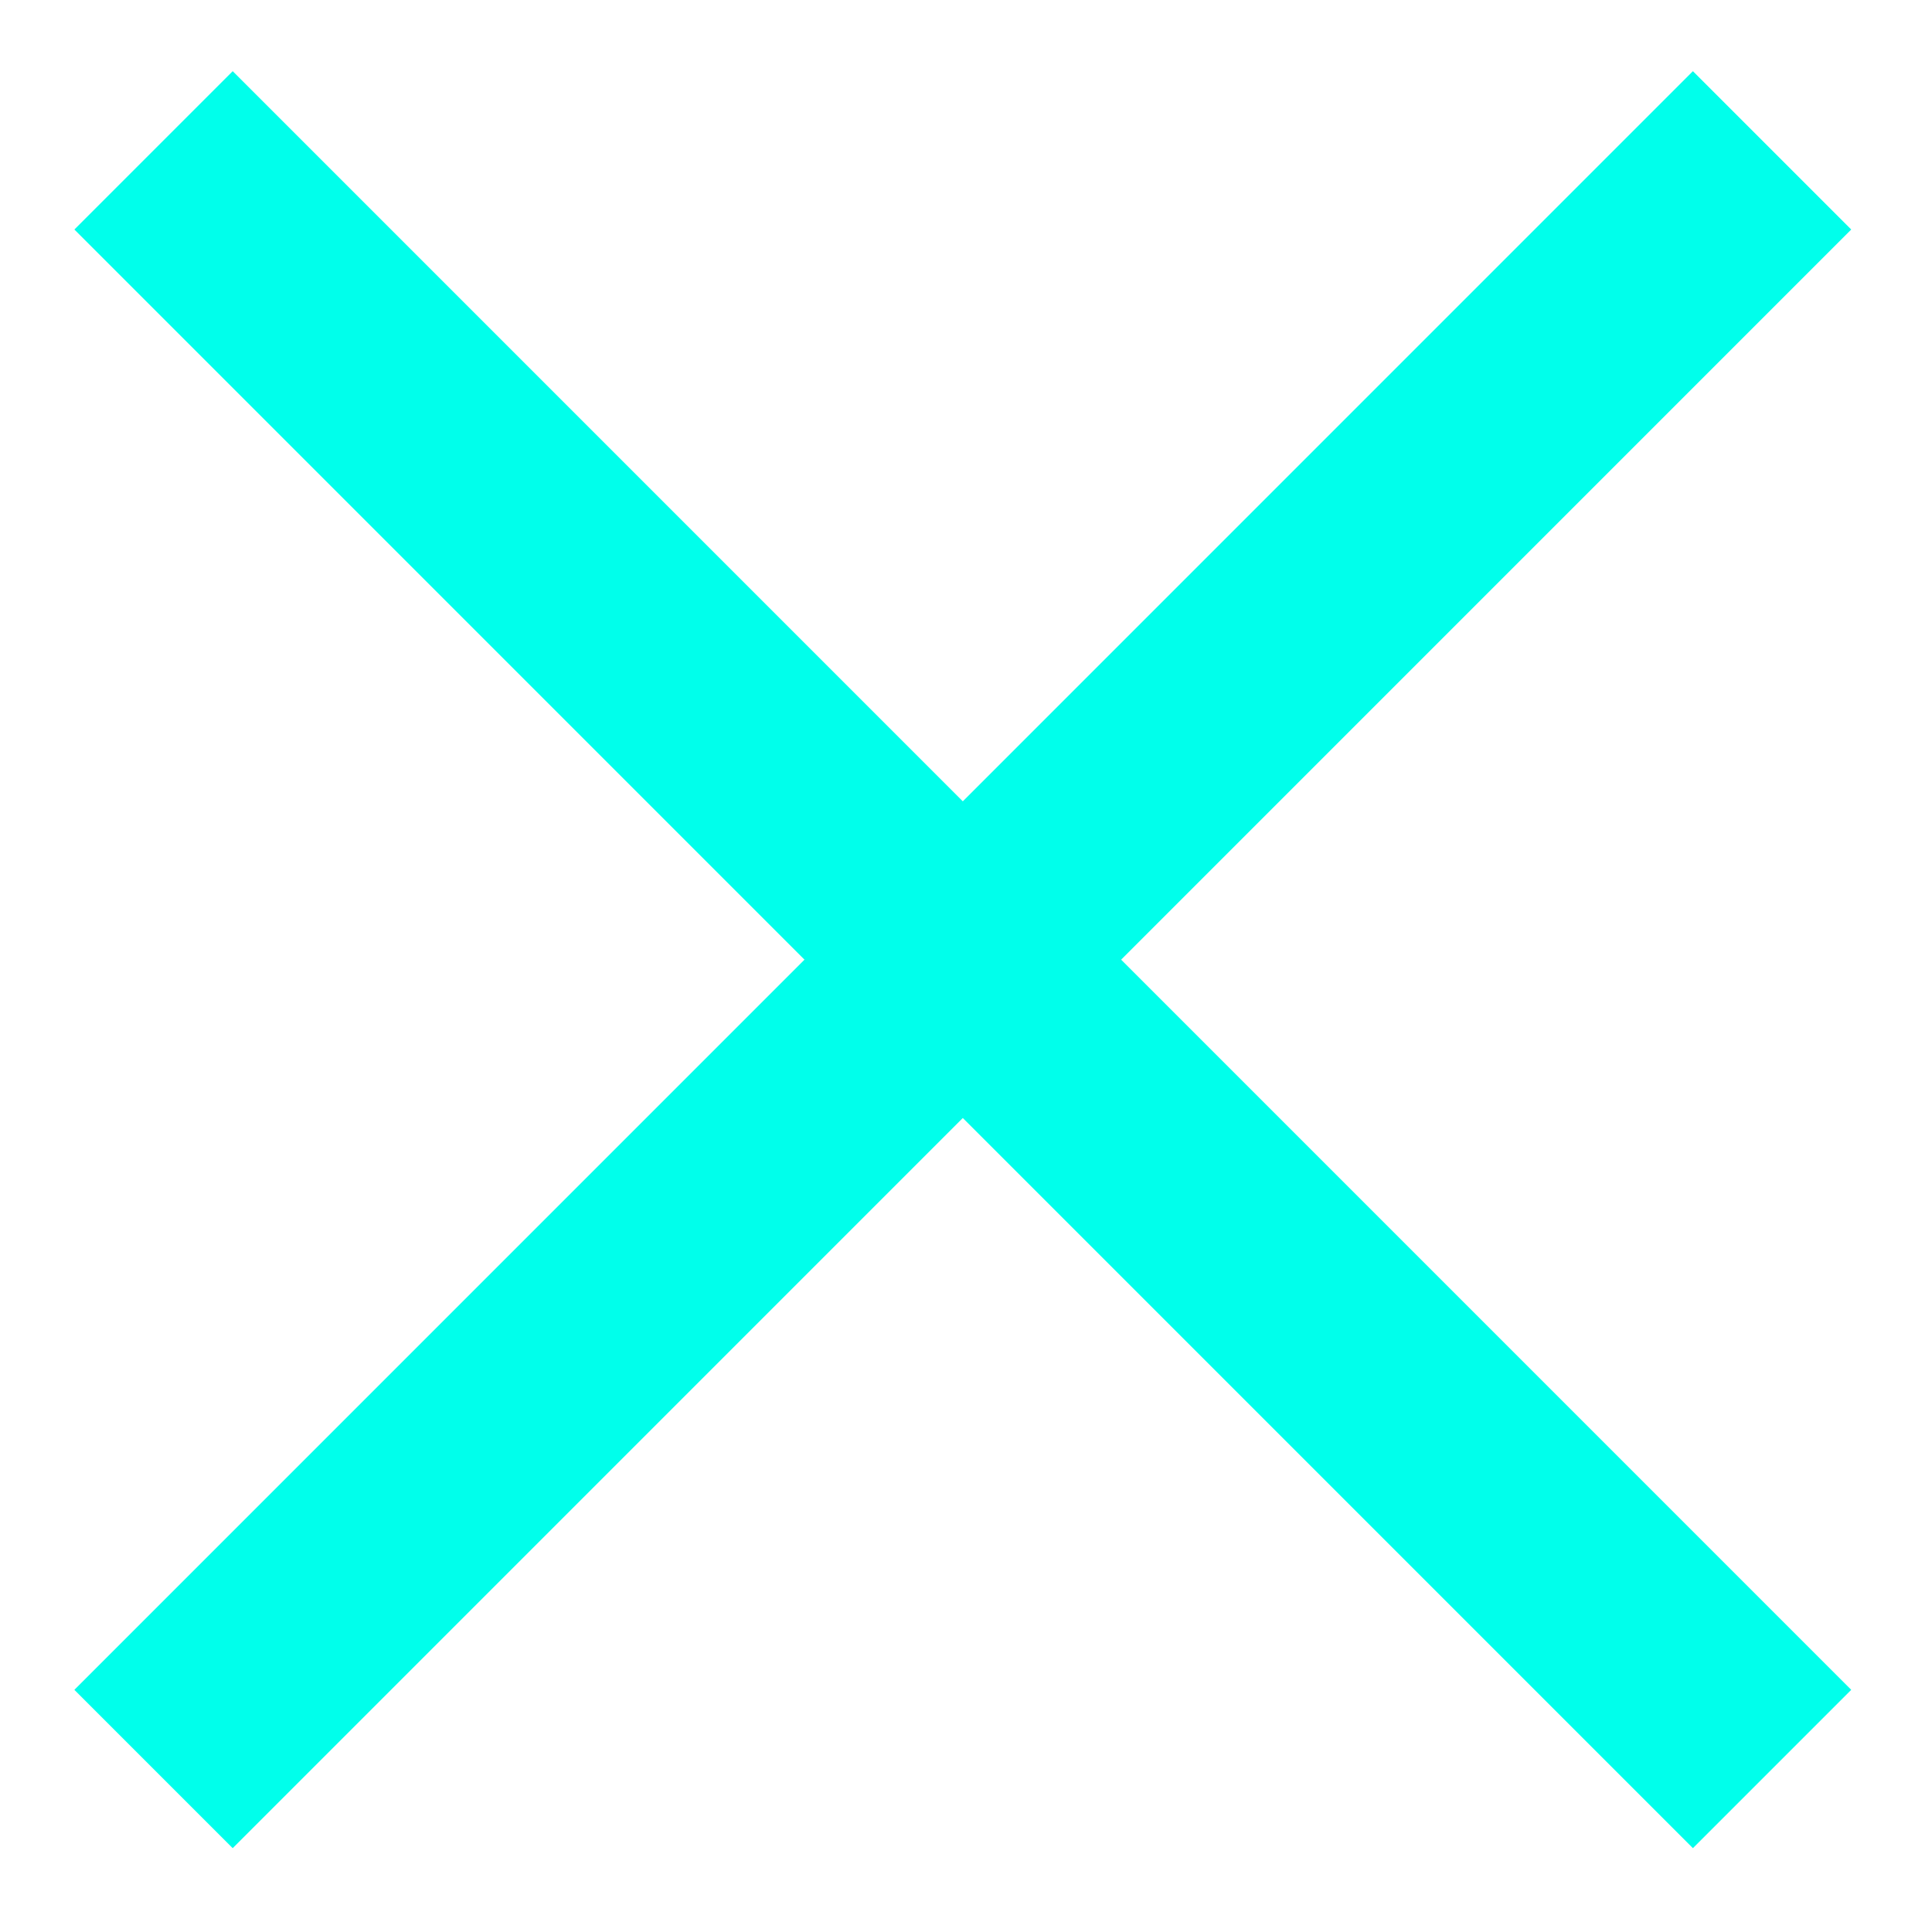 <?xml version="1.0" encoding="utf-8"?>
<!-- Generator: Adobe Illustrator 22.1.0, SVG Export Plug-In . SVG Version: 6.00 Build 0)  -->
<svg version="1.1" id="Calque_1" xmlns="http://www.w3.org/2000/svg" xmlns:xlink="http://www.w3.org/1999/xlink" x="0px" y="0px"
	 viewBox="0 0 60.4 60" style="enable-background:new 0 0 60.4 60;" xml:space="preserve">
<style type="text/css">
	.st0{fill:none;stroke:#00FFEB;stroke-width:7;stroke-miterlimit:10;}
</style>
<line class="st0" x1="4.8" y1="4.7" x2="55.4" y2="55.3"/>
<line class="st0" x1="55.4" y1="4.7" x2="4.8" y2="55.3"/>
</svg>

